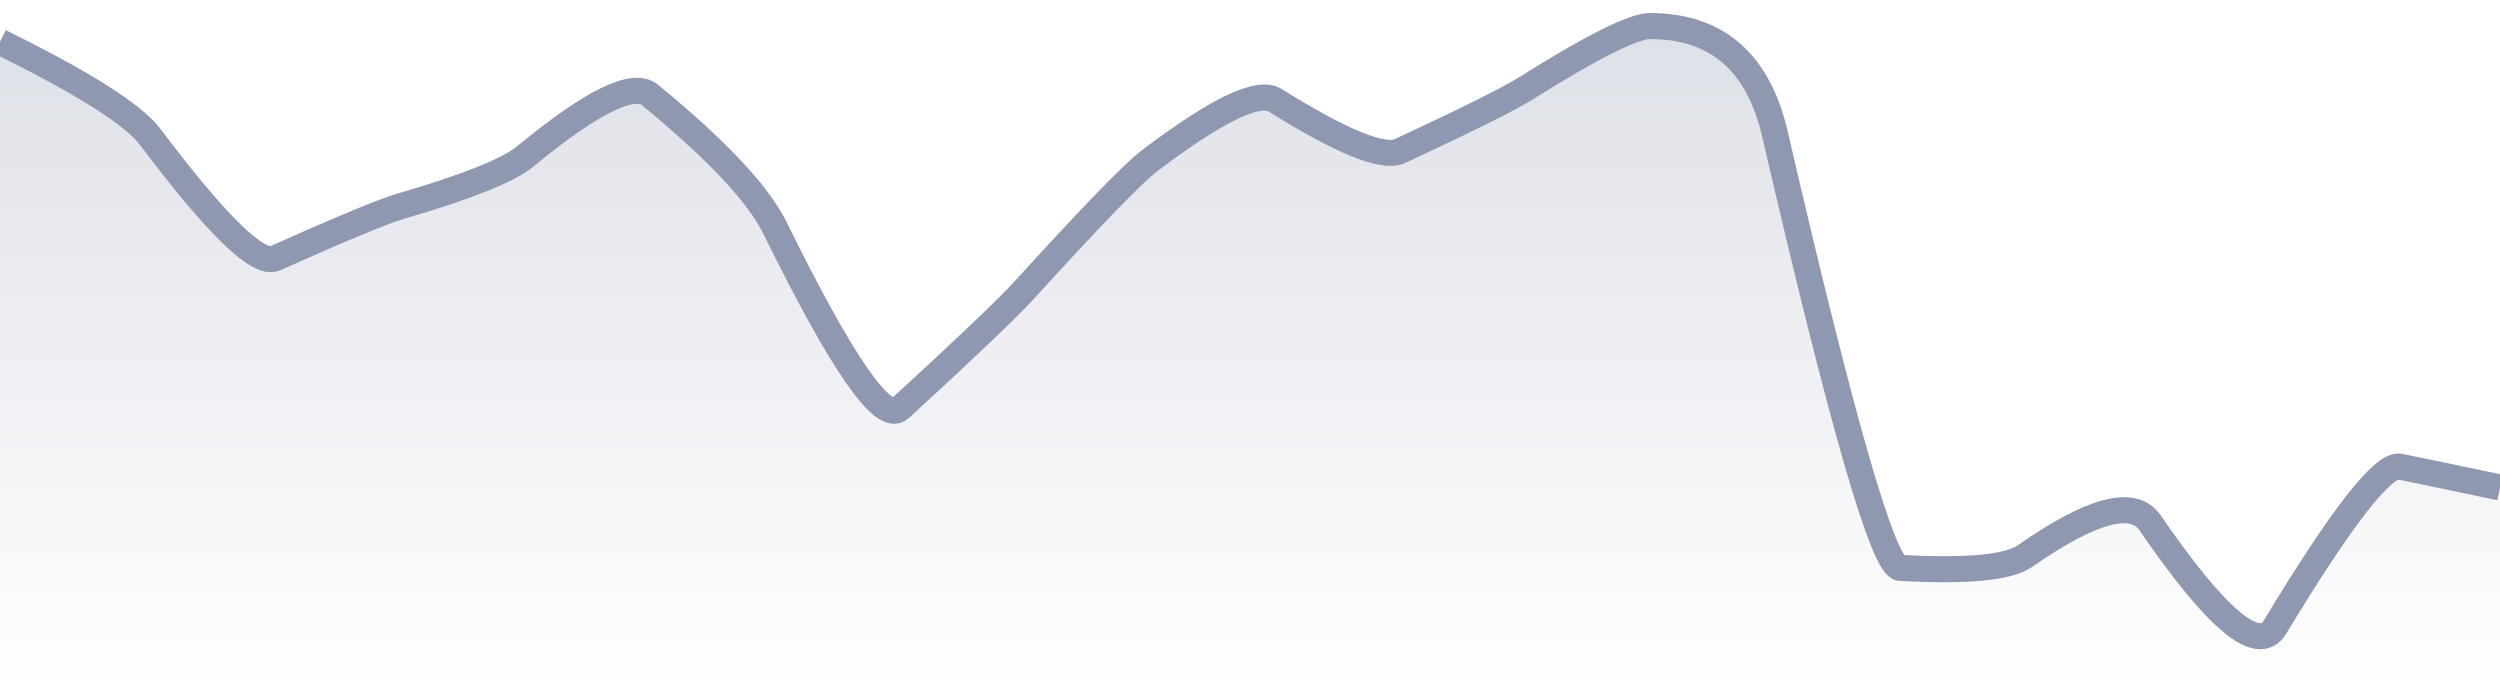 <svg xmlns="http://www.w3.org/2000/svg" viewBox="0 0 144 40" width="144" height="40">
  <defs>
    <linearGradient id="gradient" x1="0" y1="0" x2="0" y2="1">
      <stop offset="0%" stop-color="#8F98B0" stop-opacity="0.3" />
      <stop offset="100%" stop-color="#8F98B0" stop-opacity="0" />
    </linearGradient>
  </defs>
  <path d="M 0,2.41 Q 7.2,5.96 8.64,7.87 Q 14.4,15.52 15.84,14.88 Q 21.6,12.31 23.04,11.89 Q 28.8,10.21 30.24,9.02 Q 36,4.28 37.44,5.47 Q 43.2,10.2 44.64,13.13 Q 50.4,24.85 51.84,23.53 Q 57.6,18.25 59.04,16.66 Q 64.8,10.33 66.24,9.24 Q 72,4.88 73.44,5.77 Q 79.2,9.37 80.64,8.7 Q 86.4,6.02 87.84,5.12 Q 93.6,1.5 95.04,1.5 Q 100.8,1.5 102.24,7.73 Q 108,32.63 109.44,32.71 Q 115.2,33.03 116.64,32.03 Q 122.4,28.01 123.84,30.11 Q 129.6,38.5 131.04,36.12 Q 136.8,26.59 138.24,26.88 T 144,28.08 L 144,40 L 0,40 Z" fill="url(#gradient)" />
  <path d="M 0,2.41 Q 7.2,5.96 8.64,7.87 Q 14.4,15.52 15.84,14.88 Q 21.6,12.31 23.04,11.89 Q 28.8,10.21 30.24,9.02 Q 36,4.28 37.44,5.47 Q 43.2,10.2 44.64,13.13 Q 50.4,24.85 51.84,23.53 Q 57.6,18.25 59.04,16.66 Q 64.8,10.33 66.24,9.24 Q 72,4.88 73.44,5.77 Q 79.2,9.37 80.64,8.7 Q 86.4,6.02 87.84,5.12 Q 93.6,1.5 95.04,1.5 Q 100.8,1.5 102.24,7.73 Q 108,32.63 109.44,32.71 Q 115.2,33.03 116.64,32.03 Q 122.4,28.01 123.84,30.11 Q 129.6,38.5 131.04,36.12 Q 136.8,26.59 138.24,26.88 T 144,28.08" fill="none" stroke="#8F98B0" stroke-width="1.5" />
</svg>